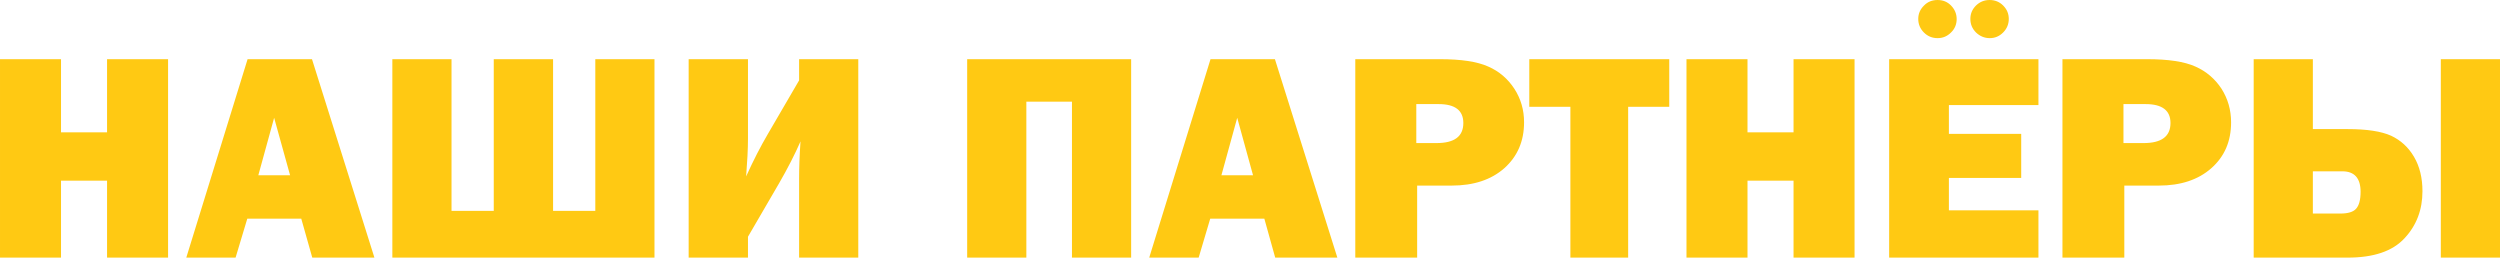 <?xml version="1.0" encoding="UTF-8"?> <svg xmlns="http://www.w3.org/2000/svg" xmlns:xlink="http://www.w3.org/1999/xlink" xml:space="preserve" width="47.433mm" height="4.888mm" version="1.1" style="shape-rendering:geometricPrecision; text-rendering:geometricPrecision; image-rendering:optimizeQuality; fill-rule:evenodd; clip-rule:evenodd" viewBox="0 0 17701 1824"> <defs> <style type="text/css"> .fil0 {fill:#FFC913;fill-rule:nonzero} </style> </defs> <g id="Слой_x0020_1">  <path class="fil0" d="M1190 419l0 1405 -432 0 0 -545 -326 0 0 545 -432 0 0 -1405 432 0 0 518 326 0 0 -518 432 0zm1021 1405l-78 -276 -382 0 -83 276 -349 0 434 -1405 456 0 442 1405 -440 0zm-382 -583l225 0 -113 -407 -112 407zm949 583l0 -1405 419 0 0 1074 299 0 0 -1074 420 0 0 1074 299 0 0 -1074 419 0 0 1405 -1856 0zm2518 -148l0 148 -420 0 0 -1405 420 0 0 563c0,74 -5,163 -13,267 51,-113 102,-212 153,-299l222 -381 0 -150 419 0 0 1405 -419 0 0 -557c0,-81 3,-169 10,-266 -41,94 -92,193 -152,297l-220 378zm1552 148l0 -1405 1161 0 0 1405 -419 0 0 -1104 -323 0 0 1104 -419 0zm2181 0l-77 -276 -383 0 -82 276 -350 0 434 -1405 456 0 442 1405 -440 0zm-381 -583l224 0 -112 -407 -112 407zm1386 73l0 510 -438 0 0 -1405 600 0c149,0 263,17 341,52 78,34 139,87 185,157 46,71 69,150 69,238 0,134 -47,242 -140,325 -93,82 -217,123 -373,123l-244 0zm-6 -301l143 0c127,0 190,-47 190,-142 0,-89 -58,-134 -175,-134l-158 0 0 276zm1500 -257l0 1068 -409 0 0 -1068 -291 0 0 -337 991 0 0 337 -291 0zm1603 -337l0 1405 -432 0 0 -545 -326 0 0 545 -432 0 0 -1405 432 0 0 518 326 0 0 -518 432 0zm1302 1070l0 335 -1057 0 0 -1405 1057 0 0 325 -634 0 0 204 512 0 0 312 -512 0 0 229 634 0zm-714 -1219c-38,0 -70,-13 -97,-40 -26,-26 -40,-58 -40,-96 0,-36 13,-67 40,-94 26,-27 58,-40 97,-40 38,0 70,13 96,40 26,27 39,59 39,95 0,37 -13,69 -40,95 -27,27 -58,40 -95,40zm369 0c-37,0 -70,-14 -97,-40 -27,-27 -40,-59 -40,-96 0,-37 13,-68 40,-95 27,-26 59,-39 96,-39 38,0 70,13 96,39 27,27 40,58 40,95 0,38 -14,70 -40,96 -27,27 -58,40 -95,40zm953 1044l0 510 -438 0 0 -1405 600 0c149,0 263,17 341,52 77,34 139,87 185,157 45,71 68,150 68,238 0,134 -46,242 -140,325 -93,82 -217,123 -372,123l-244 0zm-6 -301l143 0c126,0 190,-47 190,-142 0,-89 -59,-134 -176,-134l-157 0 0 276zm2247 811l0 -1405 419 0 0 1405 -419 0zm-1325 0l0 -1405 419 0 0 495 247 0c136,0 238,16 307,47 68,32 122,81 162,149 40,68 60,149 60,244 0,131 -42,242 -127,333 -85,92 -219,137 -402,137l-666 0zm419 -312l195 0c53,0 91,-11 111,-34 21,-23 32,-63 32,-120 0,-96 -43,-145 -129,-145l-209 0 0 299z"></path> </g> </svg> 
